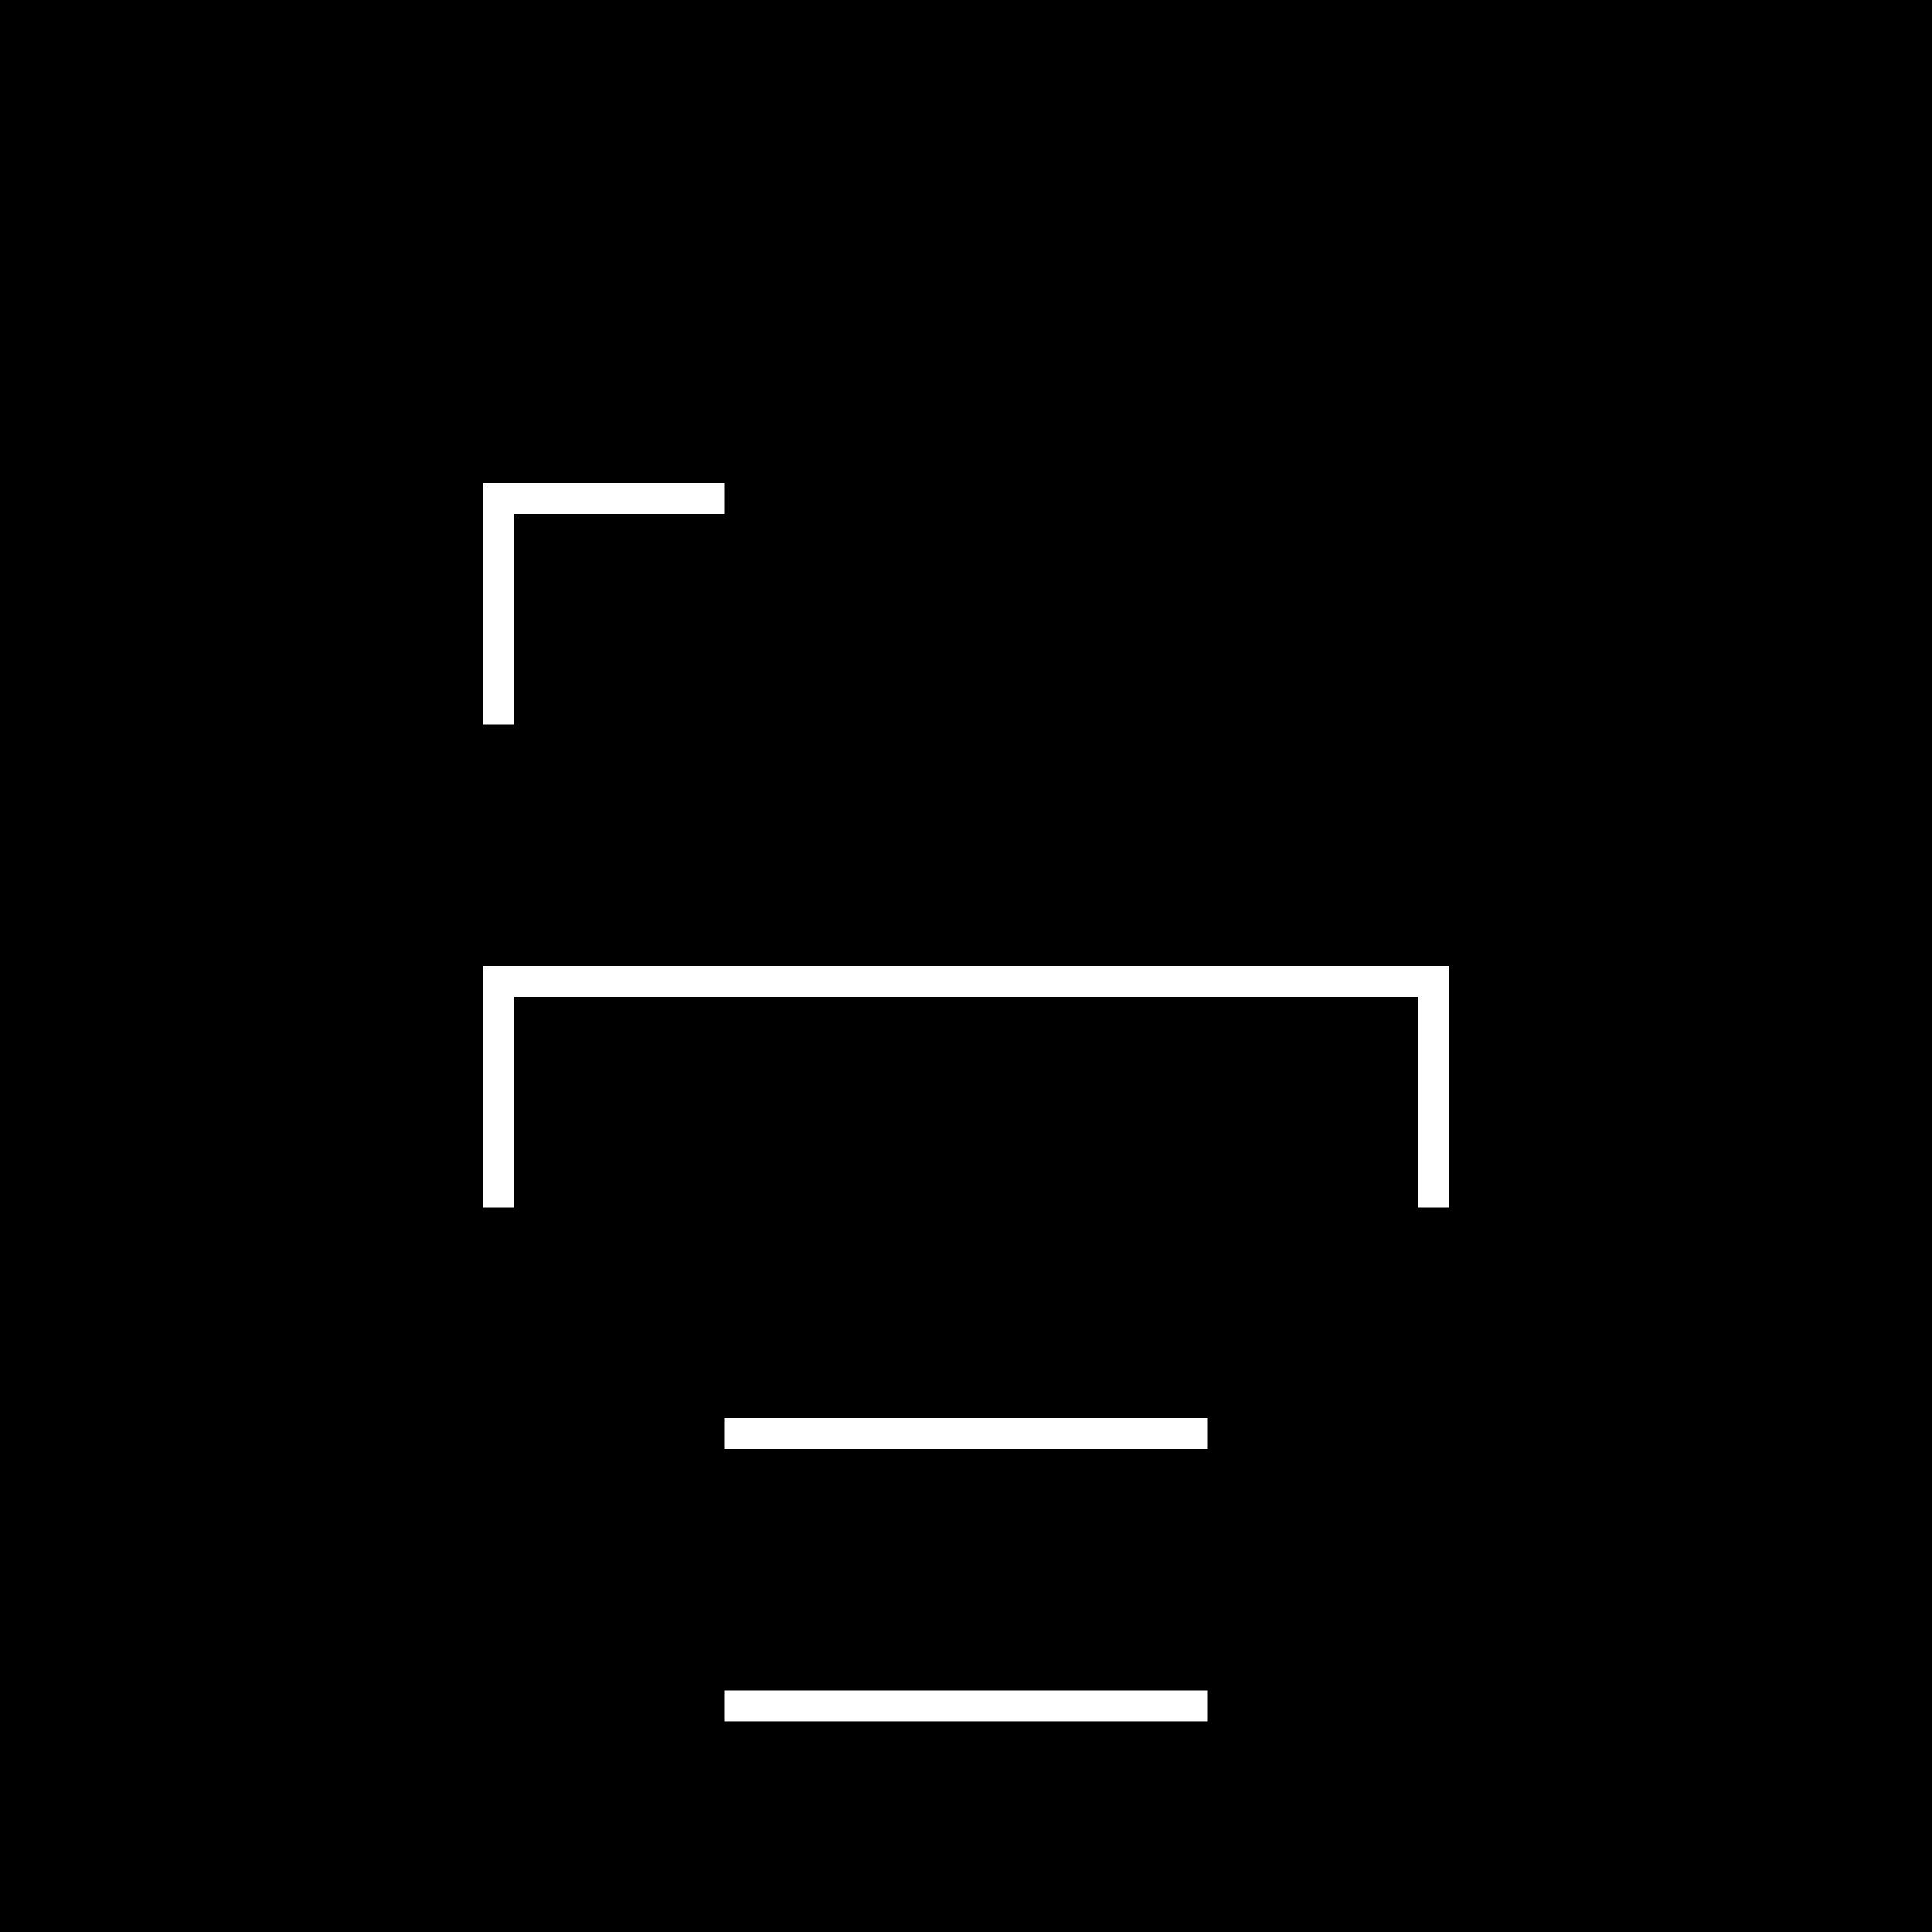 <?xml version='1.0' encoding='UTF-8'?>
<!-- Created with Inkscape (http://www.inkscape.org/) --><svg xmlns:inkscape="http://www.inkscape.org/namespaces/inkscape" xmlns:sodipodi="http://sodipodi.sourceforge.net/DTD/sodipodi-0.dtd" xmlns="http://www.w3.org/2000/svg" xmlns:svg="http://www.w3.org/2000/svg" xmlns:rdf="http://www.w3.org/1999/02/22-rdf-syntax-ns#" xmlns:cc="http://creativecommons.org/ns#" width="500mm" height="500mm" viewBox="0 0 500 500" version="1.1" id="svg1"><sodipodi:namedview id="namedview1" pagecolor="#ffffff" bordercolor="#000000" borderopacity="0.25" showgrid="true" showguides="false"/><defs id="defs1"/><g id="layer1"><rect style="fill:#000000;fill-rule:evenodd;stroke-width:0.265;fill-opacity:1" id="rect1" width="500" height="500" x="0" y="0"/><path id="rect2" style="fill:#ffffff;fill-rule:evenodd;stroke-width:0.248;fill-opacity:1" d="M 125 125 L 125 133 L 125 187.5 L 133 187.5 L 133 133 L 187.5 133 L 187.5 125 L 133 125 L 125 125 z "/><path id="rect4" style="fill:#ffffff;fill-opacity:1;fill-rule:evenodd;stroke-width:0.497" d="M -250 125 L -258 125 L -312.5 125 L -312.5 133 L -258 133 L -258 367 L -312.5 367 L -312.5 375 L -258 375 L -250 375 L -250 367 L -250 133 L -250 125 z " transform="rotate(-90)"/><rect style="fill:#ffffff;fill-opacity:1;fill-rule:evenodd;stroke-width:0.351" id="rect7" width="8" height="125" x="-375" y="187.5" transform="rotate(-90)"/><rect style="fill:#ffffff;fill-opacity:1;fill-rule:evenodd;stroke-width:0.351" id="rect8" width="8" height="125" x="-445.5" y="187.5" transform="rotate(-90)"/></g></svg>